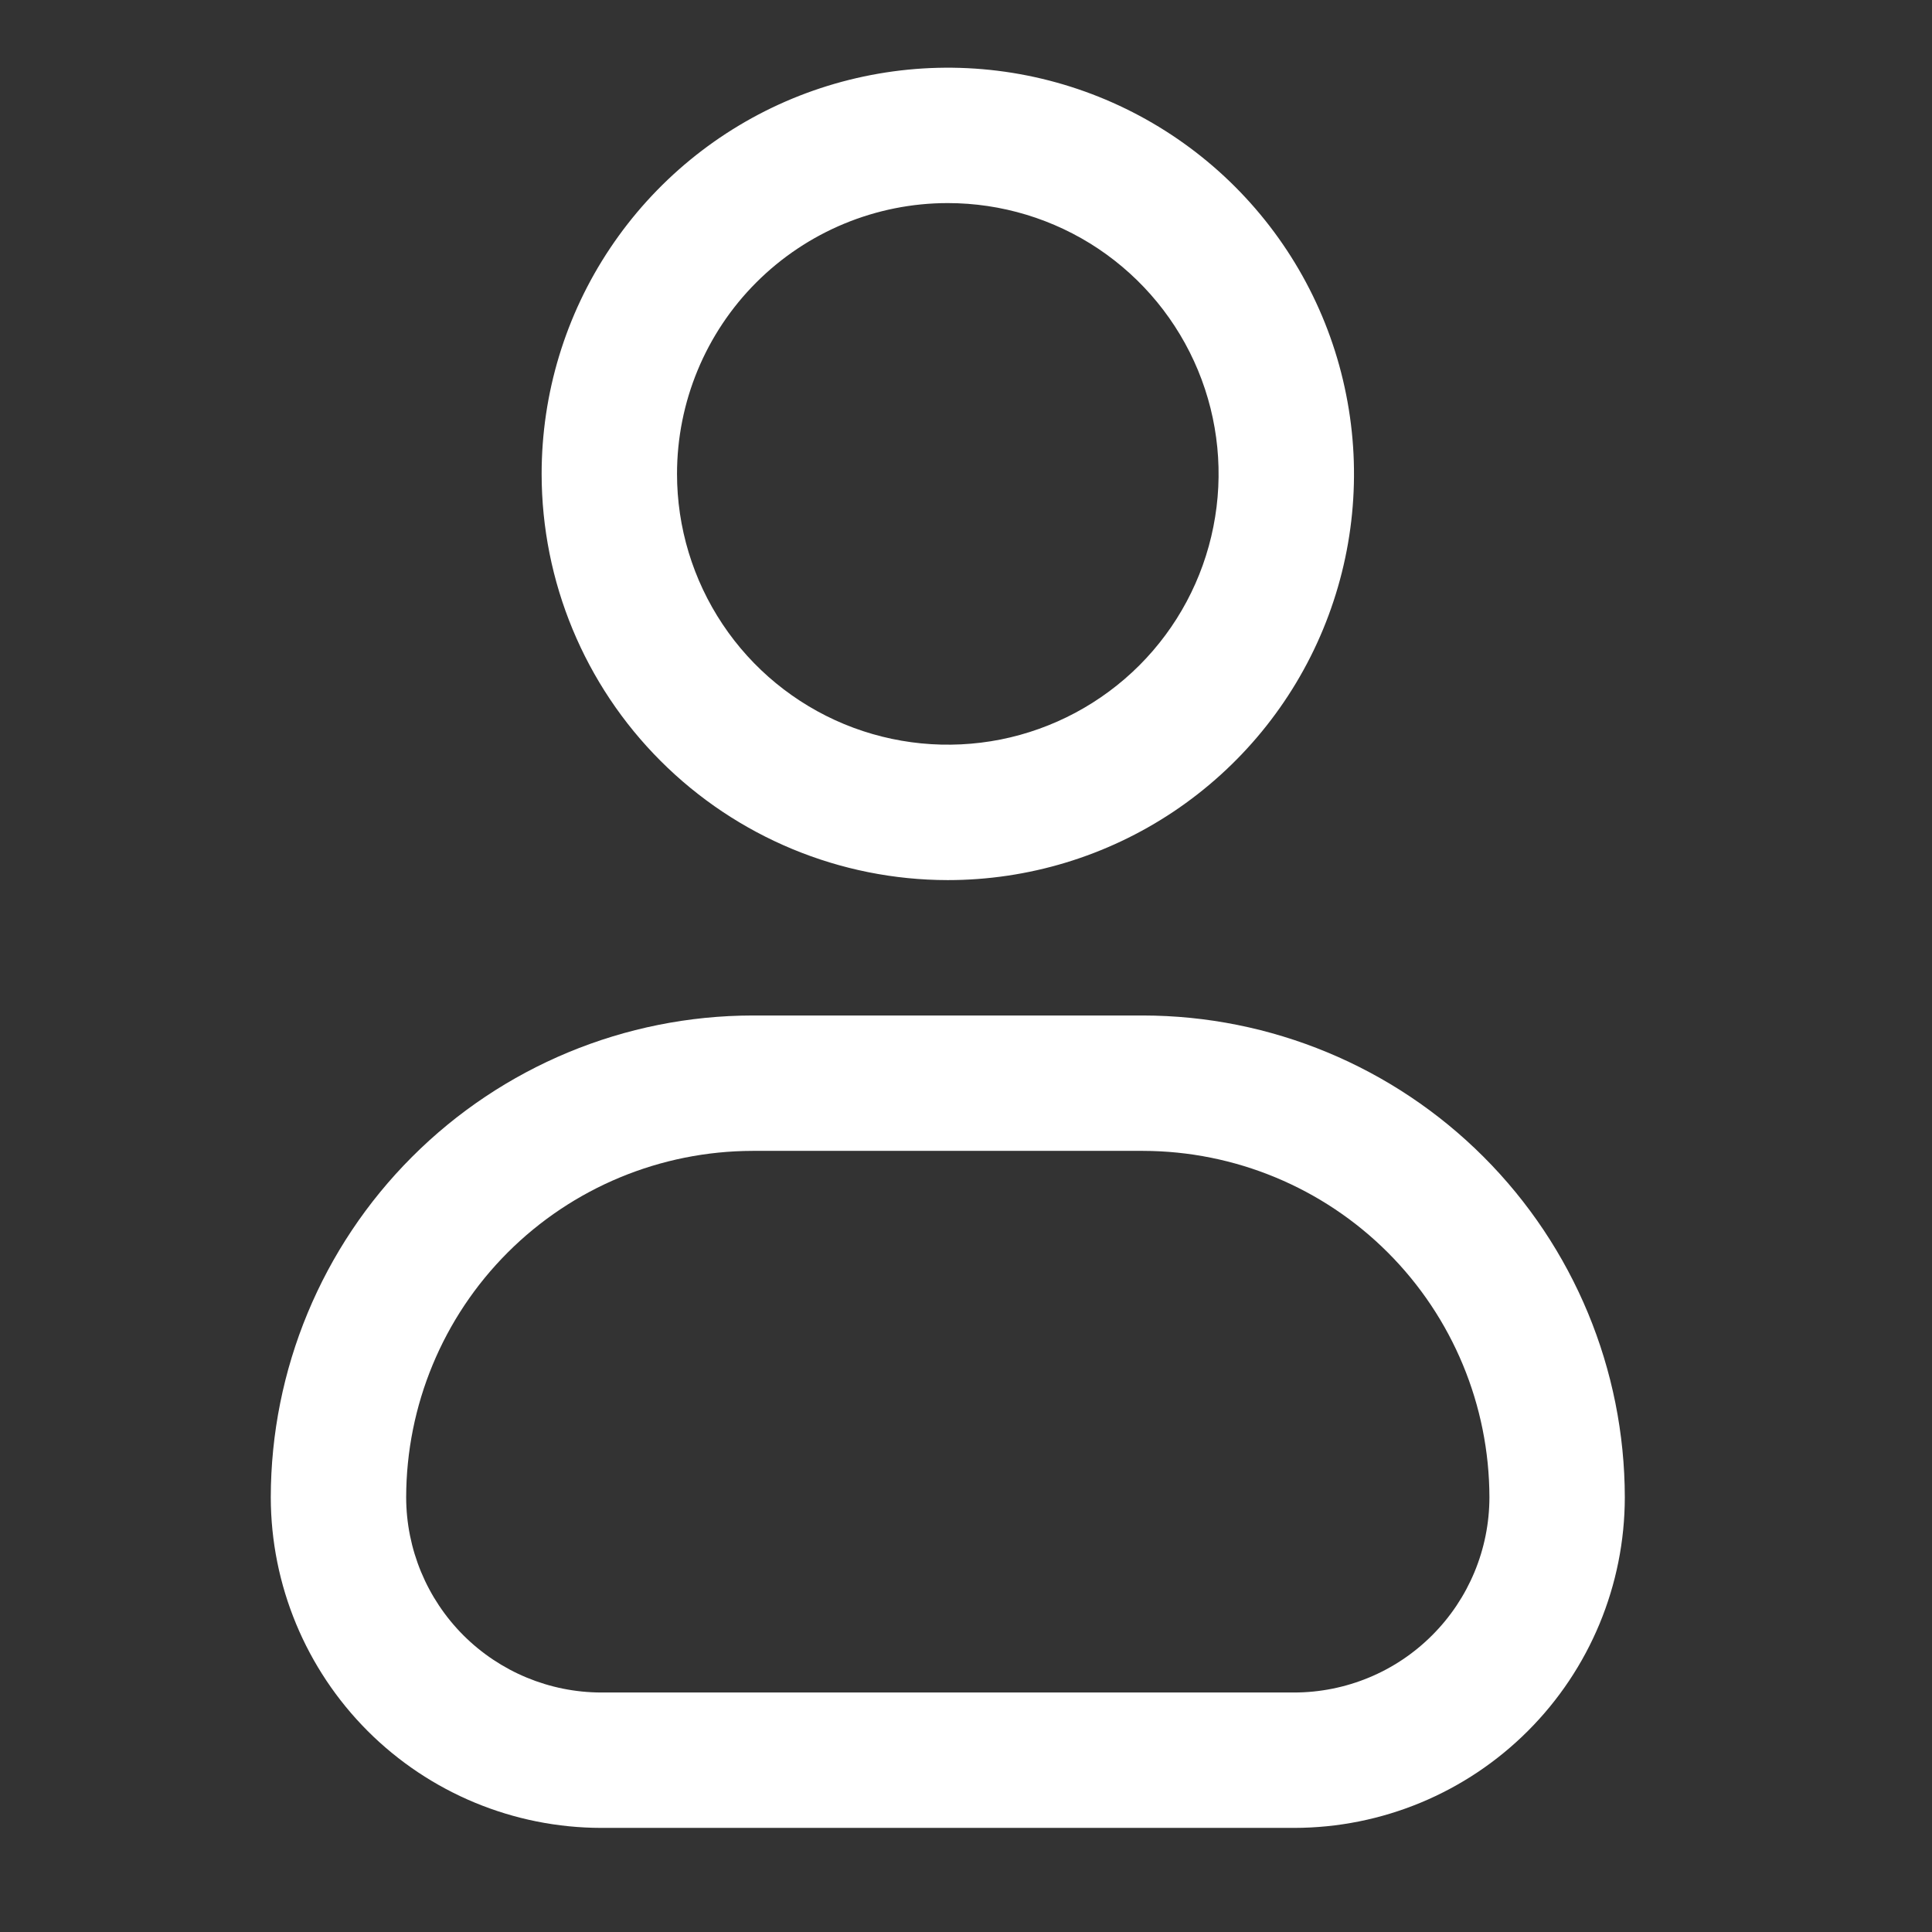 <svg width="26" height="26" viewBox="0 0 26 26" fill="none" xmlns="http://www.w3.org/2000/svg">
<rect x="0" y="0" width="26" height="26" fill="#333333" stroke="none"/>
<path d="M12.755 11.844C13.836 11.844 14.893 11.524 15.792 10.923C16.691 10.322 17.392 9.468 17.805 8.47C18.219 7.471 18.328 6.372 18.116 5.311C17.906 4.251 17.385 3.277 16.62 2.512C15.856 1.748 14.882 1.227 13.822 1.016C12.761 0.805 11.662 0.914 10.663 1.327C9.664 1.741 8.811 2.442 8.21 3.341C7.609 4.24 7.289 5.296 7.289 6.378C7.29 7.827 7.866 9.217 8.891 10.241C9.916 11.266 11.306 11.843 12.755 11.844ZM12.755 2.733C13.476 2.733 14.181 2.947 14.78 3.347C15.379 3.748 15.846 4.317 16.122 4.983C16.398 5.649 16.47 6.382 16.329 7.089C16.189 7.796 15.842 8.445 15.332 8.955C14.822 9.464 14.173 9.811 13.466 9.952C12.759 10.092 12.026 10.02 11.361 9.745C10.695 9.469 10.125 9.002 9.725 8.402C9.325 7.803 9.111 7.098 9.111 6.378C9.111 5.411 9.495 4.484 10.178 3.801C10.862 3.117 11.789 2.733 12.755 2.733V2.733Z" fill="white"/>
<path d="M15.382 13.666H10.129C8.409 13.668 6.761 14.352 5.546 15.568C4.33 16.784 3.646 18.432 3.644 20.151C3.646 21.331 4.115 22.461 4.948 23.295C5.782 24.129 6.913 24.598 8.092 24.599H17.417C18.597 24.598 19.727 24.129 20.561 23.295C21.396 22.461 21.865 21.33 21.866 20.15C21.864 18.431 21.18 16.783 19.965 15.568C18.749 14.352 17.101 13.668 15.382 13.666V13.666ZM17.417 22.777H8.092C7.396 22.776 6.729 22.499 6.236 22.007C5.744 21.514 5.467 20.847 5.466 20.15C5.468 18.914 5.959 17.729 6.833 16.855C7.707 15.981 8.892 15.49 10.129 15.488H15.382C16.618 15.49 17.803 15.982 18.677 16.856C19.551 17.73 20.042 18.915 20.044 20.151C20.043 20.848 19.766 21.515 19.273 22.007C18.781 22.5 18.113 22.776 17.417 22.777V22.777Z" fill="white"/>
</svg>
